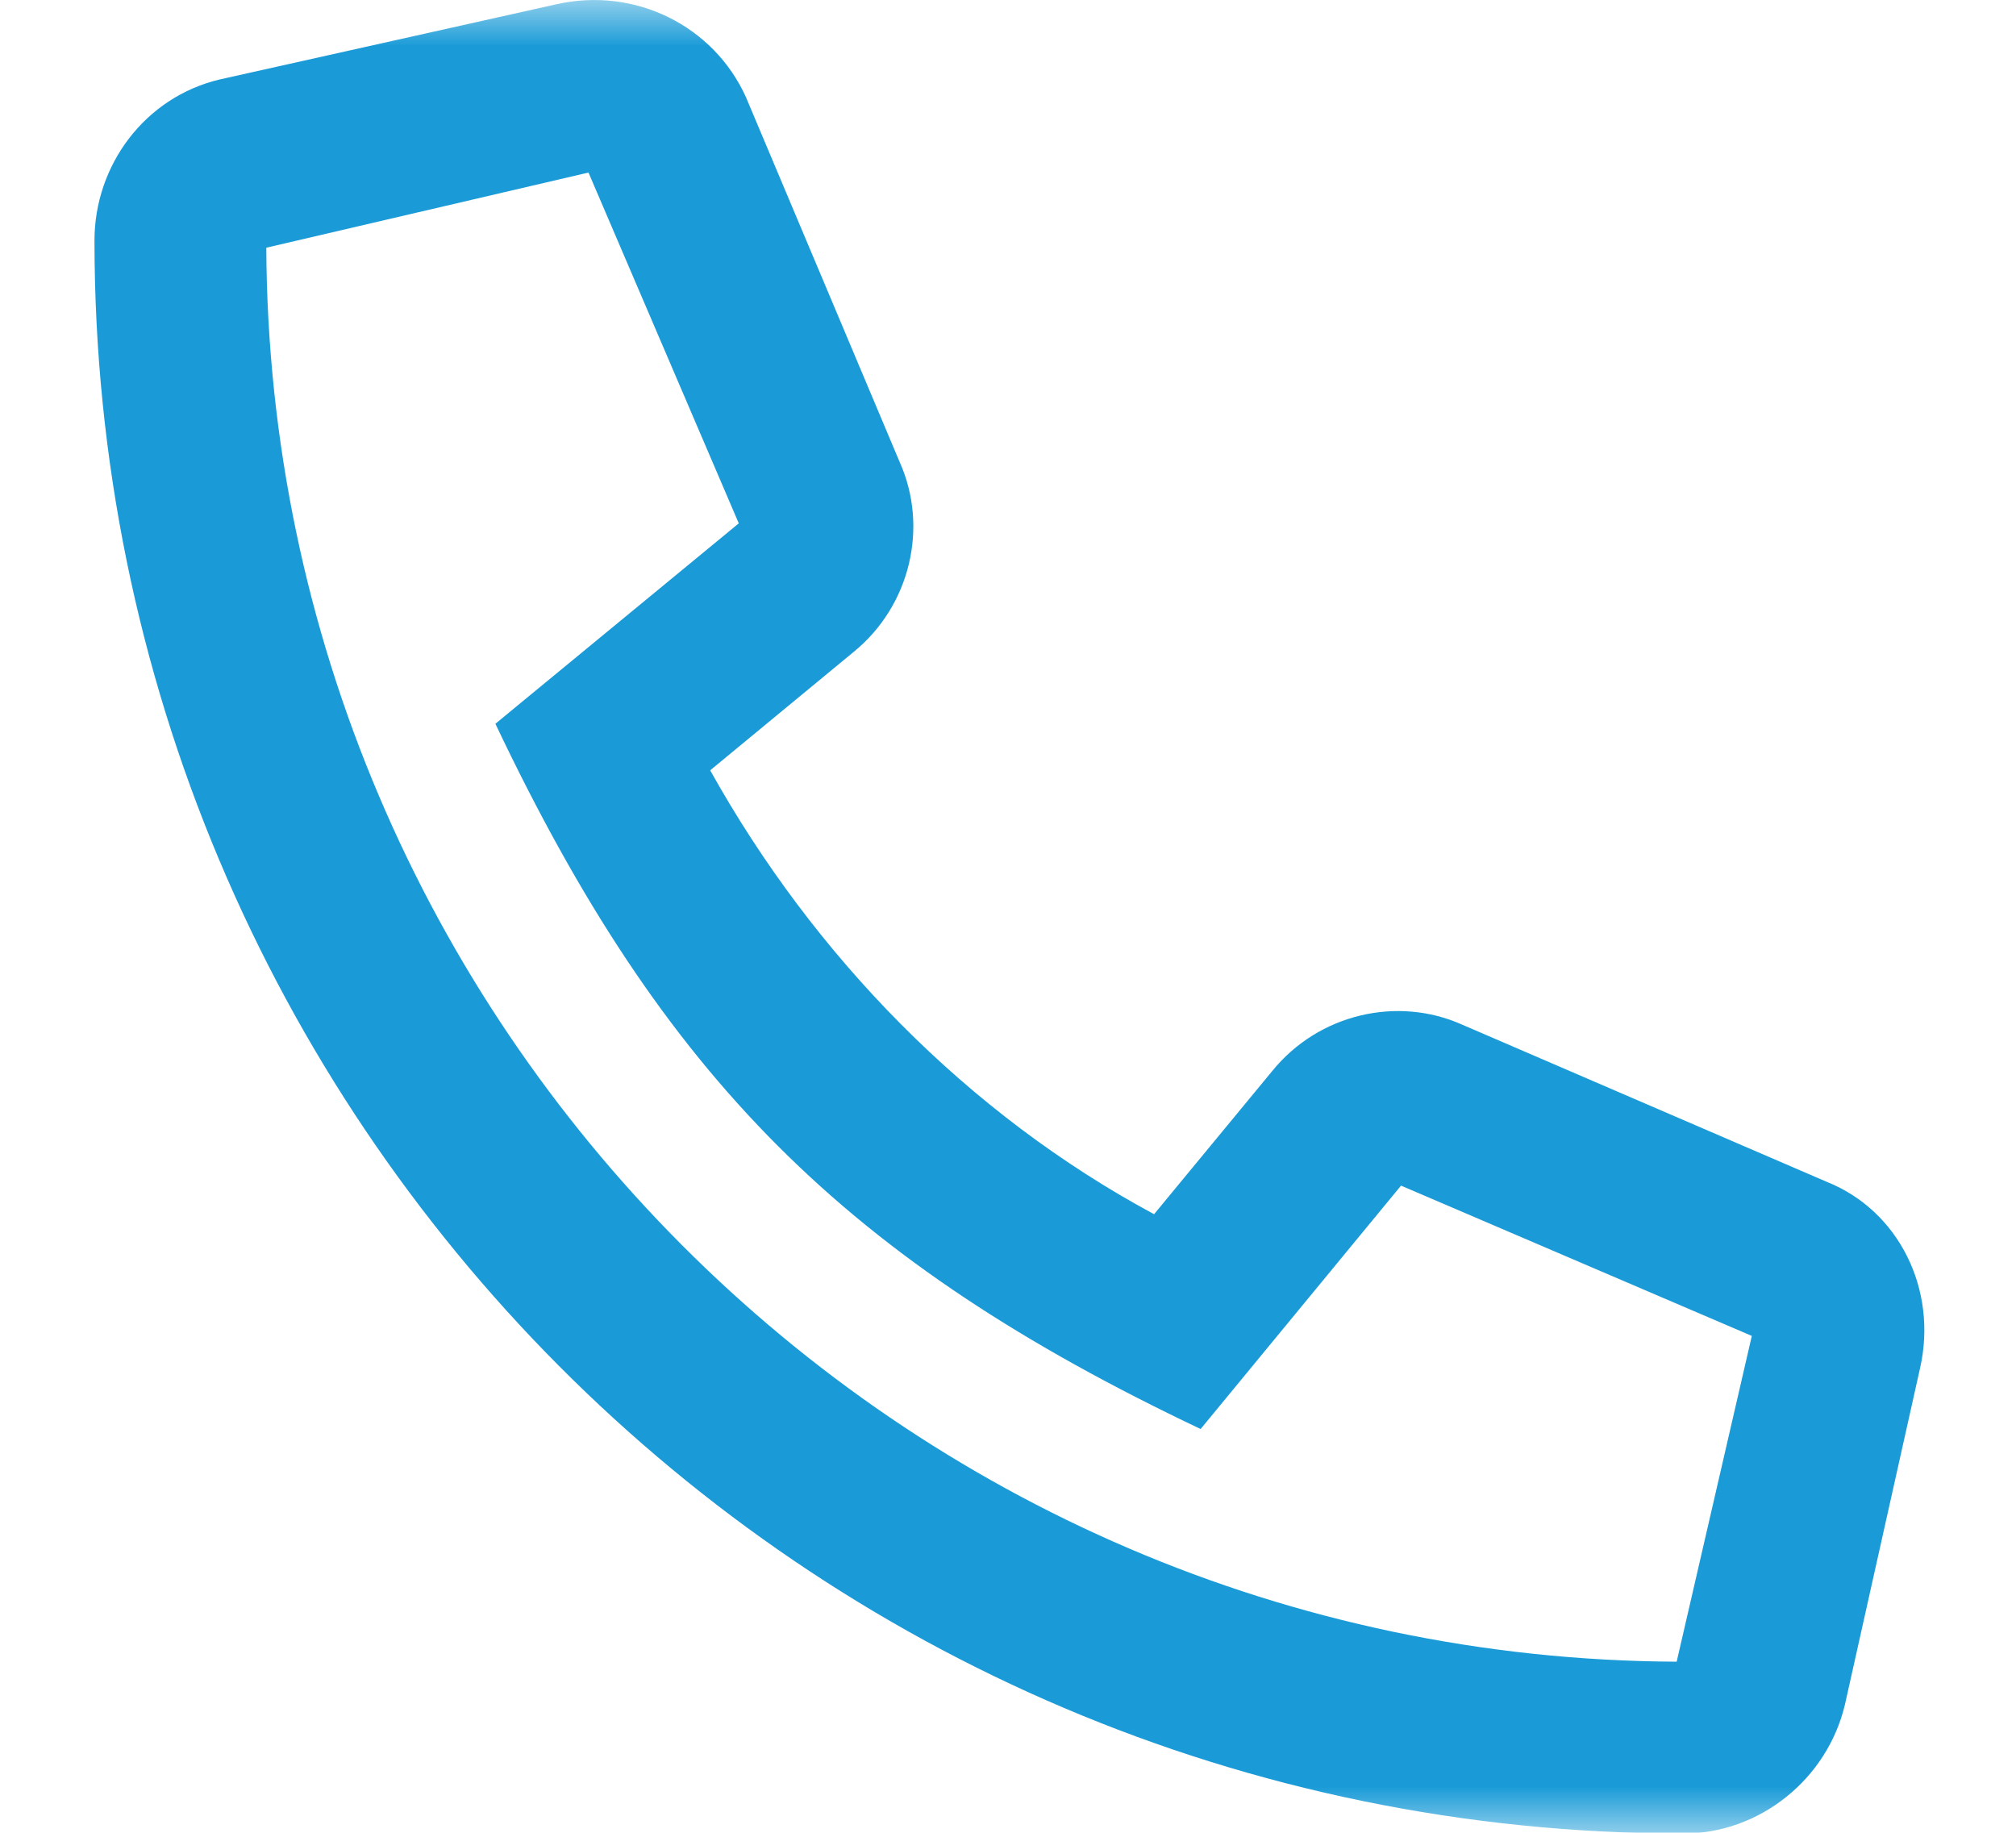 <svg width="22" height="20" viewBox="0 0 22 20" fill="none" xmlns="http://www.w3.org/2000/svg">
<mask id="mask0_28_682" style="mask-type:alpha" maskUnits="userSpaceOnUse" x="0" y="0" width="22" height="20">
<rect width="22" height="20" fill="#D9D9D9"/>
</mask>
<g mask="url(#mask0_28_682)">
<path d="M20.133 18.602C19.938 19.422 19.195 20.008 18.375 20.008C8.766 20.008 1.031 12.195 1.031 2.625C1.031 1.805 1.578 1.062 2.398 0.867L6.07 0.047C6.93 -0.148 7.789 0.281 8.141 1.062L9.82 5.047C10.133 5.75 9.938 6.609 9.312 7.117L7.75 8.406C8.883 10.438 10.562 12.156 12.594 13.25L13.883 11.688C14.391 11.062 15.25 10.867 15.953 11.18L19.938 12.898C20.719 13.211 21.148 14.07 20.953 14.93L20.133 18.602ZM2.906 2.703C2.945 11.18 9.82 18.094 18.297 18.133L19.117 14.578L15.289 12.938L13.102 15.594C9.234 13.758 7.242 11.766 5.406 7.898L8.062 5.711L6.422 1.883L2.906 2.703Z" fill="#1A9BD7"/>
</g>
</svg>

